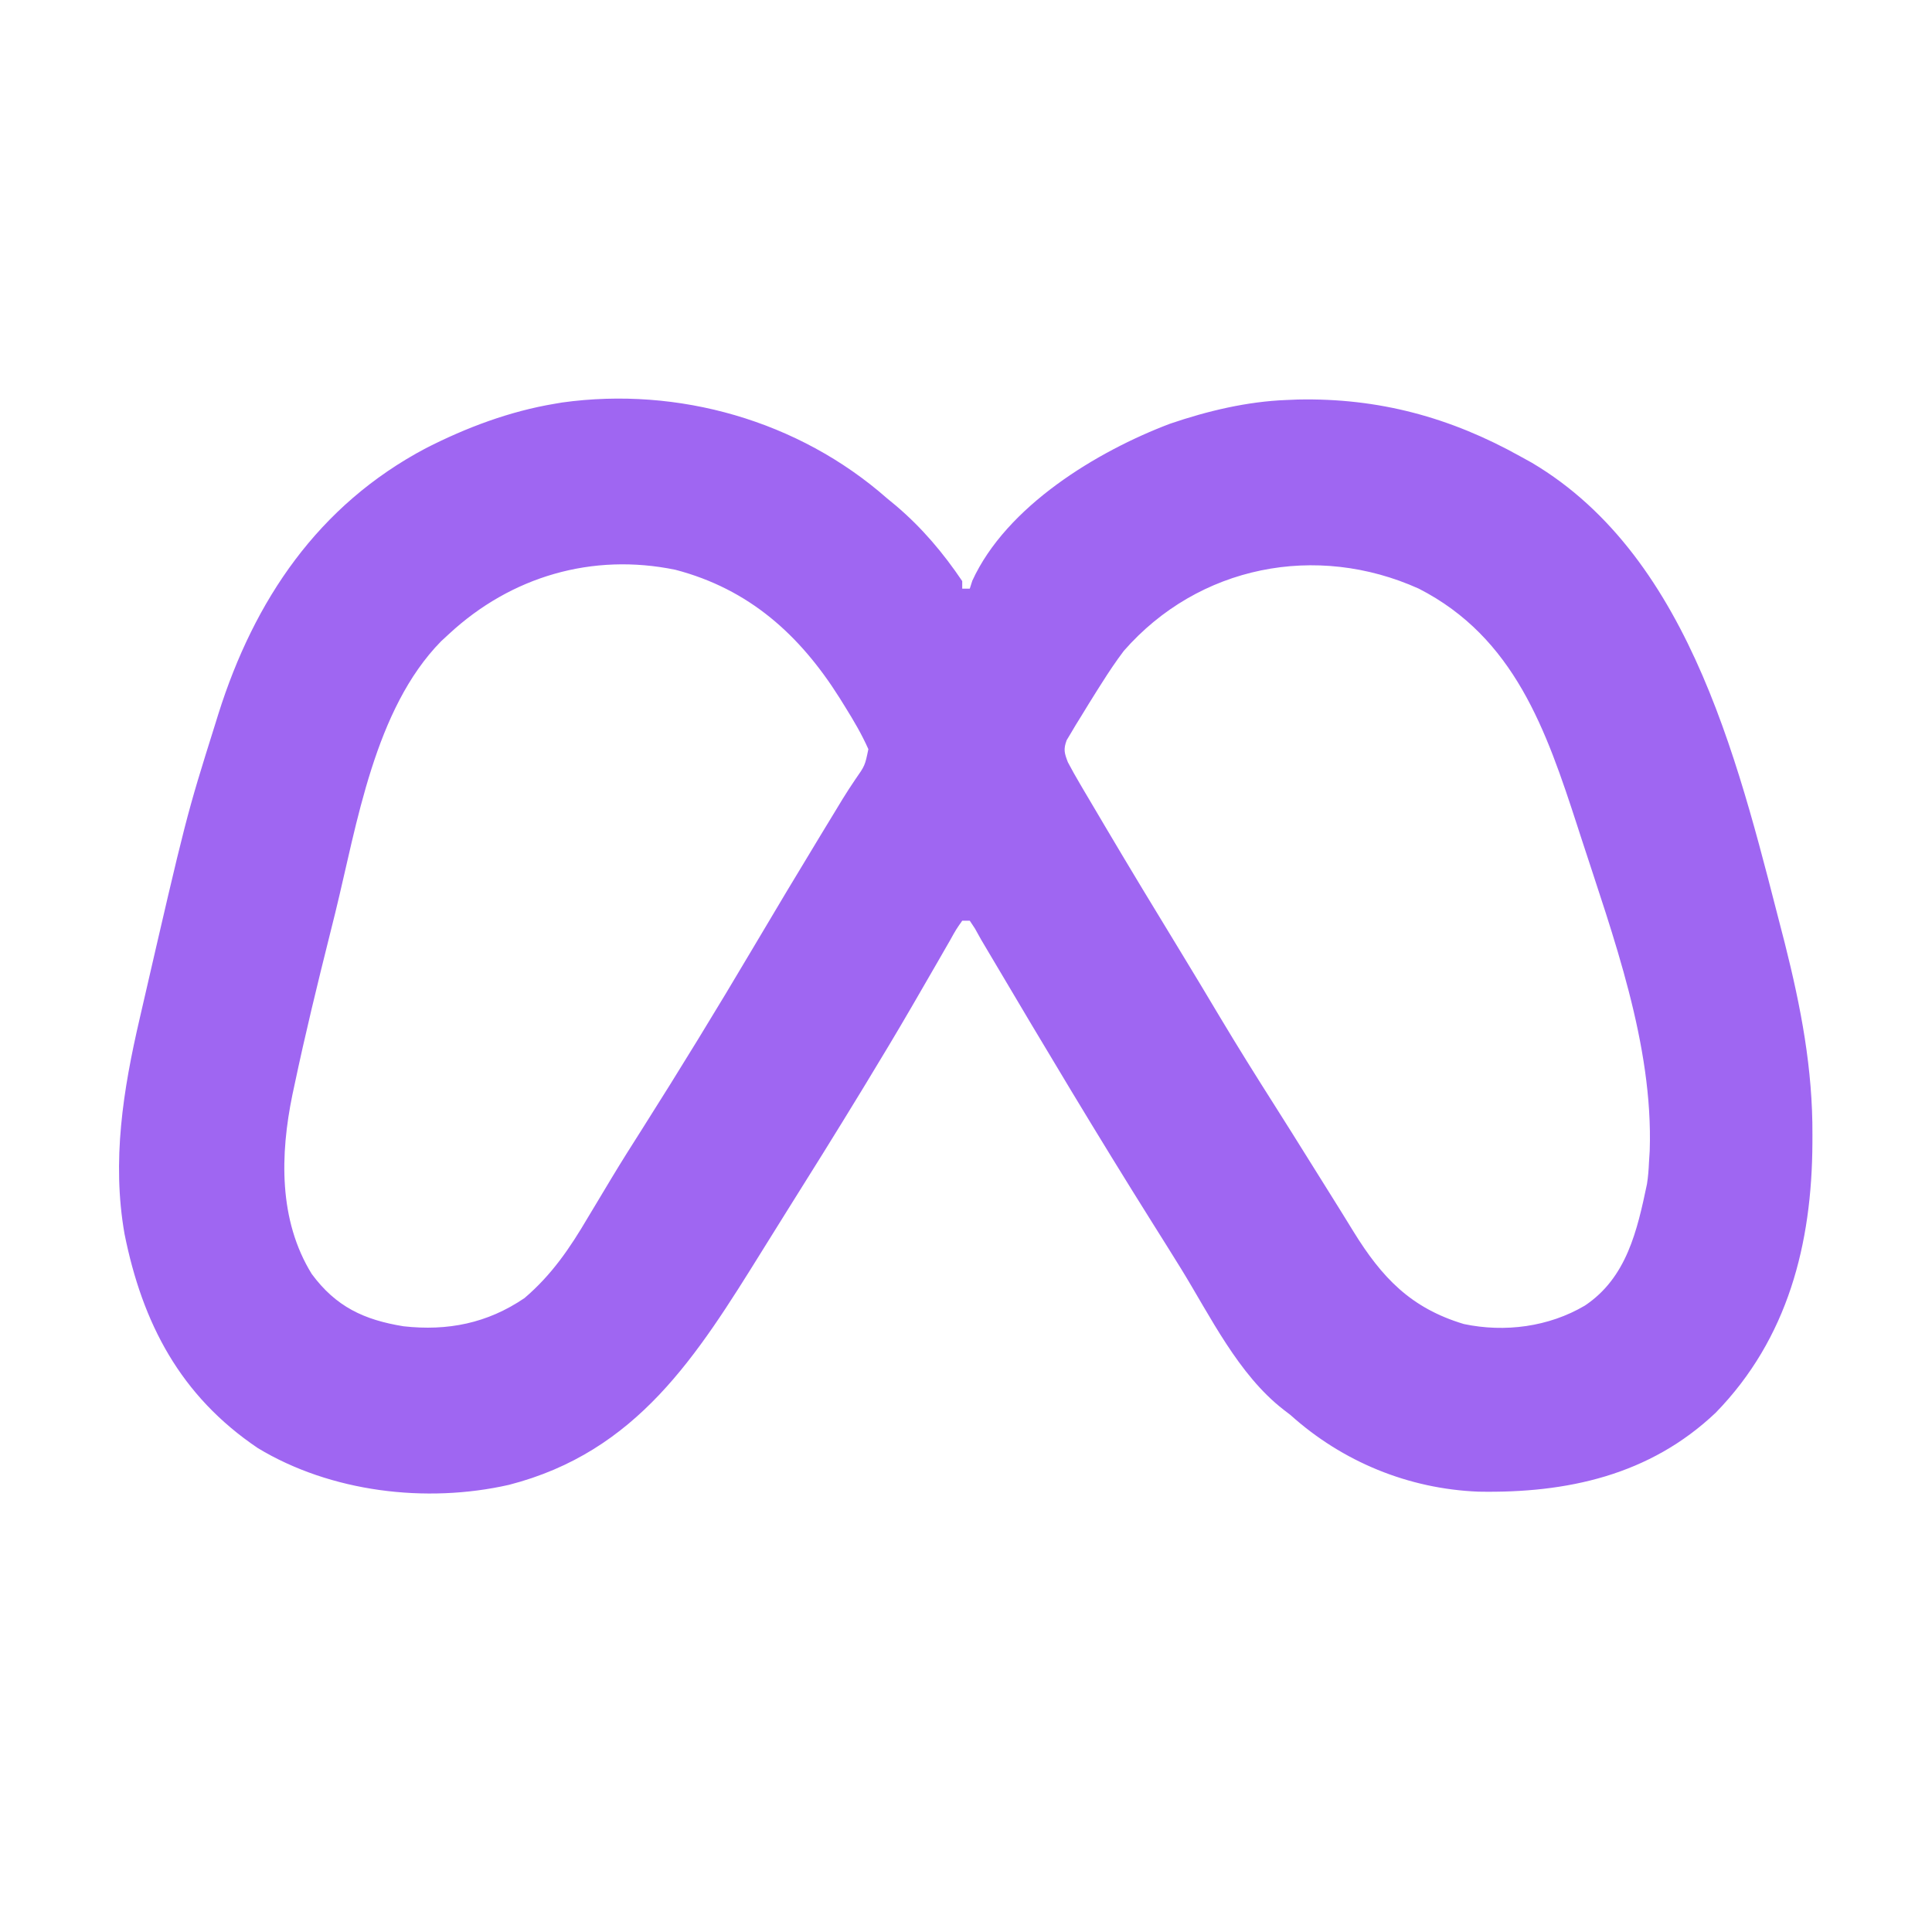 <svg xmlns="http://www.w3.org/2000/svg" width="512" height="512"><path d="M0 0 C0.817 0.674 1.635 1.348 2.477 2.043 C9.345 7.88 14.97 14.541 20 22 C20 22.66 20 23.32 20 24 C20.66 24 21.32 24 22 24 C22.22 23.312 22.441 22.623 22.668 21.914 C31.681 2.196 55.625 -12.363 75.098 -19.719 C84.996 -23.098 95.531 -25.613 106 -26 C106.967 -26.04 107.934 -26.08 108.93 -26.121 C130.377 -26.567 149.387 -21.399 168 -11 C169.479 -10.184 169.479 -10.184 170.988 -9.352 C213.858 16.085 226.341 73.163 238 118 C242.257 134.913 245.407 151.232 245.312 168.75 C245.31 169.804 245.31 169.804 245.307 170.88 C245.191 197.578 238.84 222.704 219.691 242.371 C202.173 258.992 180.237 263.74 156.797 263.305 C138.275 262.572 120.773 255.388 107 243 C106.393 242.533 105.786 242.067 105.16 241.586 C93.166 232.284 85.777 216.86 77.963 204.176 C75.483 200.164 72.974 196.171 70.464 192.179 C55.861 168.926 41.78 145.363 27.803 121.73 C26.87 120.153 25.935 118.576 25 117 C24.467 116.041 23.934 115.082 23.384 114.094 C22.699 113.057 22.699 113.057 22 112 C21.34 112 20.68 112 20 112 C18.364 114.327 18.364 114.327 16.684 117.359 C16.355 117.927 16.027 118.494 15.689 119.079 C14.975 120.315 14.265 121.552 13.557 122.792 C11.649 126.13 9.715 129.453 7.785 132.777 C7.388 133.463 6.991 134.149 6.581 134.855 C2.595 141.725 -1.495 148.529 -5.625 155.312 C-5.977 155.891 -6.329 156.469 -6.691 157.065 C-13.415 168.108 -20.256 179.077 -27.135 190.025 C-29.07 193.112 -30.995 196.206 -32.918 199.301 C-50.397 227.427 -66.149 252.745 -100.125 261.5 C-122.076 266.477 -147.385 263.429 -166.688 251.75 C-187.219 237.893 -197.246 218.695 -202 195 C-205.391 175.708 -202.373 156.826 -198 138 C-197.796 137.116 -197.593 136.232 -197.383 135.321 C-185.635 84.318 -185.635 84.318 -178 60 C-177.714 59.078 -177.427 58.155 -177.132 57.205 C-167.629 27.047 -150.689 1.882 -122.145 -13.22 C-111.395 -18.702 -99.942 -23.006 -88 -25 C-87.346 -25.111 -86.693 -25.222 -86.02 -25.336 C-55.216 -29.613 -23.339 -20.511 0 0 Z M-116 36 C-116.696 36.642 -117.392 37.284 -118.109 37.945 C-135.771 55.949 -140.39 86.438 -146.143 109.857 C-146.624 111.808 -147.11 113.758 -147.599 115.708 C-150.89 128.851 -154.096 142.005 -156.898 155.262 C-157.201 156.679 -157.201 156.679 -157.51 158.124 C-160.765 173.939 -161.199 191.334 -152.395 205.602 C-145.978 214.298 -138.567 217.767 -128.074 219.477 C-116.373 220.782 -105.84 218.695 -96 212 C-88.775 205.838 -83.967 198.757 -79.188 190.625 C-78.493 189.466 -77.796 188.307 -77.098 187.15 C-75.707 184.84 -74.32 182.528 -72.937 180.214 C-70.295 175.829 -67.564 171.504 -64.812 167.188 C-54.805 151.398 -45.055 135.474 -35.537 119.387 C-29.622 109.39 -23.658 99.426 -17.625 89.5 C-17.096 88.629 -17.096 88.629 -16.556 87.74 C-15.551 86.087 -14.545 84.434 -13.539 82.781 C-12.631 81.281 -12.631 81.281 -11.704 79.75 C-10.632 78.019 -9.528 76.307 -8.382 74.625 C-5.769 70.89 -5.769 70.89 -4.875 66.539 C-6.611 62.62 -8.736 59.011 -11 55.375 C-11.497 54.575 -11.994 53.774 -12.506 52.95 C-23.053 36.227 -36.47 24.125 -56 19 C-78.036 14.454 -99.56 20.767 -116 36 Z M62.82 40.492 C60.73 43.254 58.85 46.07 57 49 C56.563 49.687 56.126 50.373 55.676 51.081 C54.242 53.354 52.835 55.642 51.438 57.938 C50.983 58.672 50.528 59.406 50.06 60.162 C49.647 60.86 49.234 61.558 48.809 62.277 C48.435 62.899 48.062 63.52 47.677 64.16 C46.779 66.601 47.071 67.575 48 70 C49.022 71.944 50.103 73.858 51.219 75.75 C51.548 76.312 51.878 76.874 52.218 77.453 C53.307 79.305 54.403 81.153 55.5 83 C56.267 84.299 57.033 85.599 57.8 86.898 C64.458 98.168 71.246 109.358 78.062 120.531 C81.513 126.189 84.919 131.871 88.312 137.562 C93.016 145.432 97.871 153.197 102.789 160.934 C105.794 165.663 108.763 170.414 111.727 175.169 C113.653 178.257 115.584 181.342 117.516 184.426 C119.583 187.727 121.638 191.034 123.672 194.355 C131.2 206.554 138.852 214.659 152.945 218.883 C163.769 221.163 175.42 219.653 185 214 C196.097 206.602 198.876 194.103 201.465 181.789 C201.774 179.848 201.911 177.965 202 176 C202.095 174.496 202.095 174.496 202.191 172.961 C203.142 144.813 192.516 116.179 183.938 89.75 C183.492 88.372 183.492 88.372 183.037 86.966 C174.766 61.493 166.338 36.964 141 24 C113.888 11.778 82.636 17.835 62.82 40.492 Z " fill="#9F66F2" transform="translate(235,132)"></path></svg>